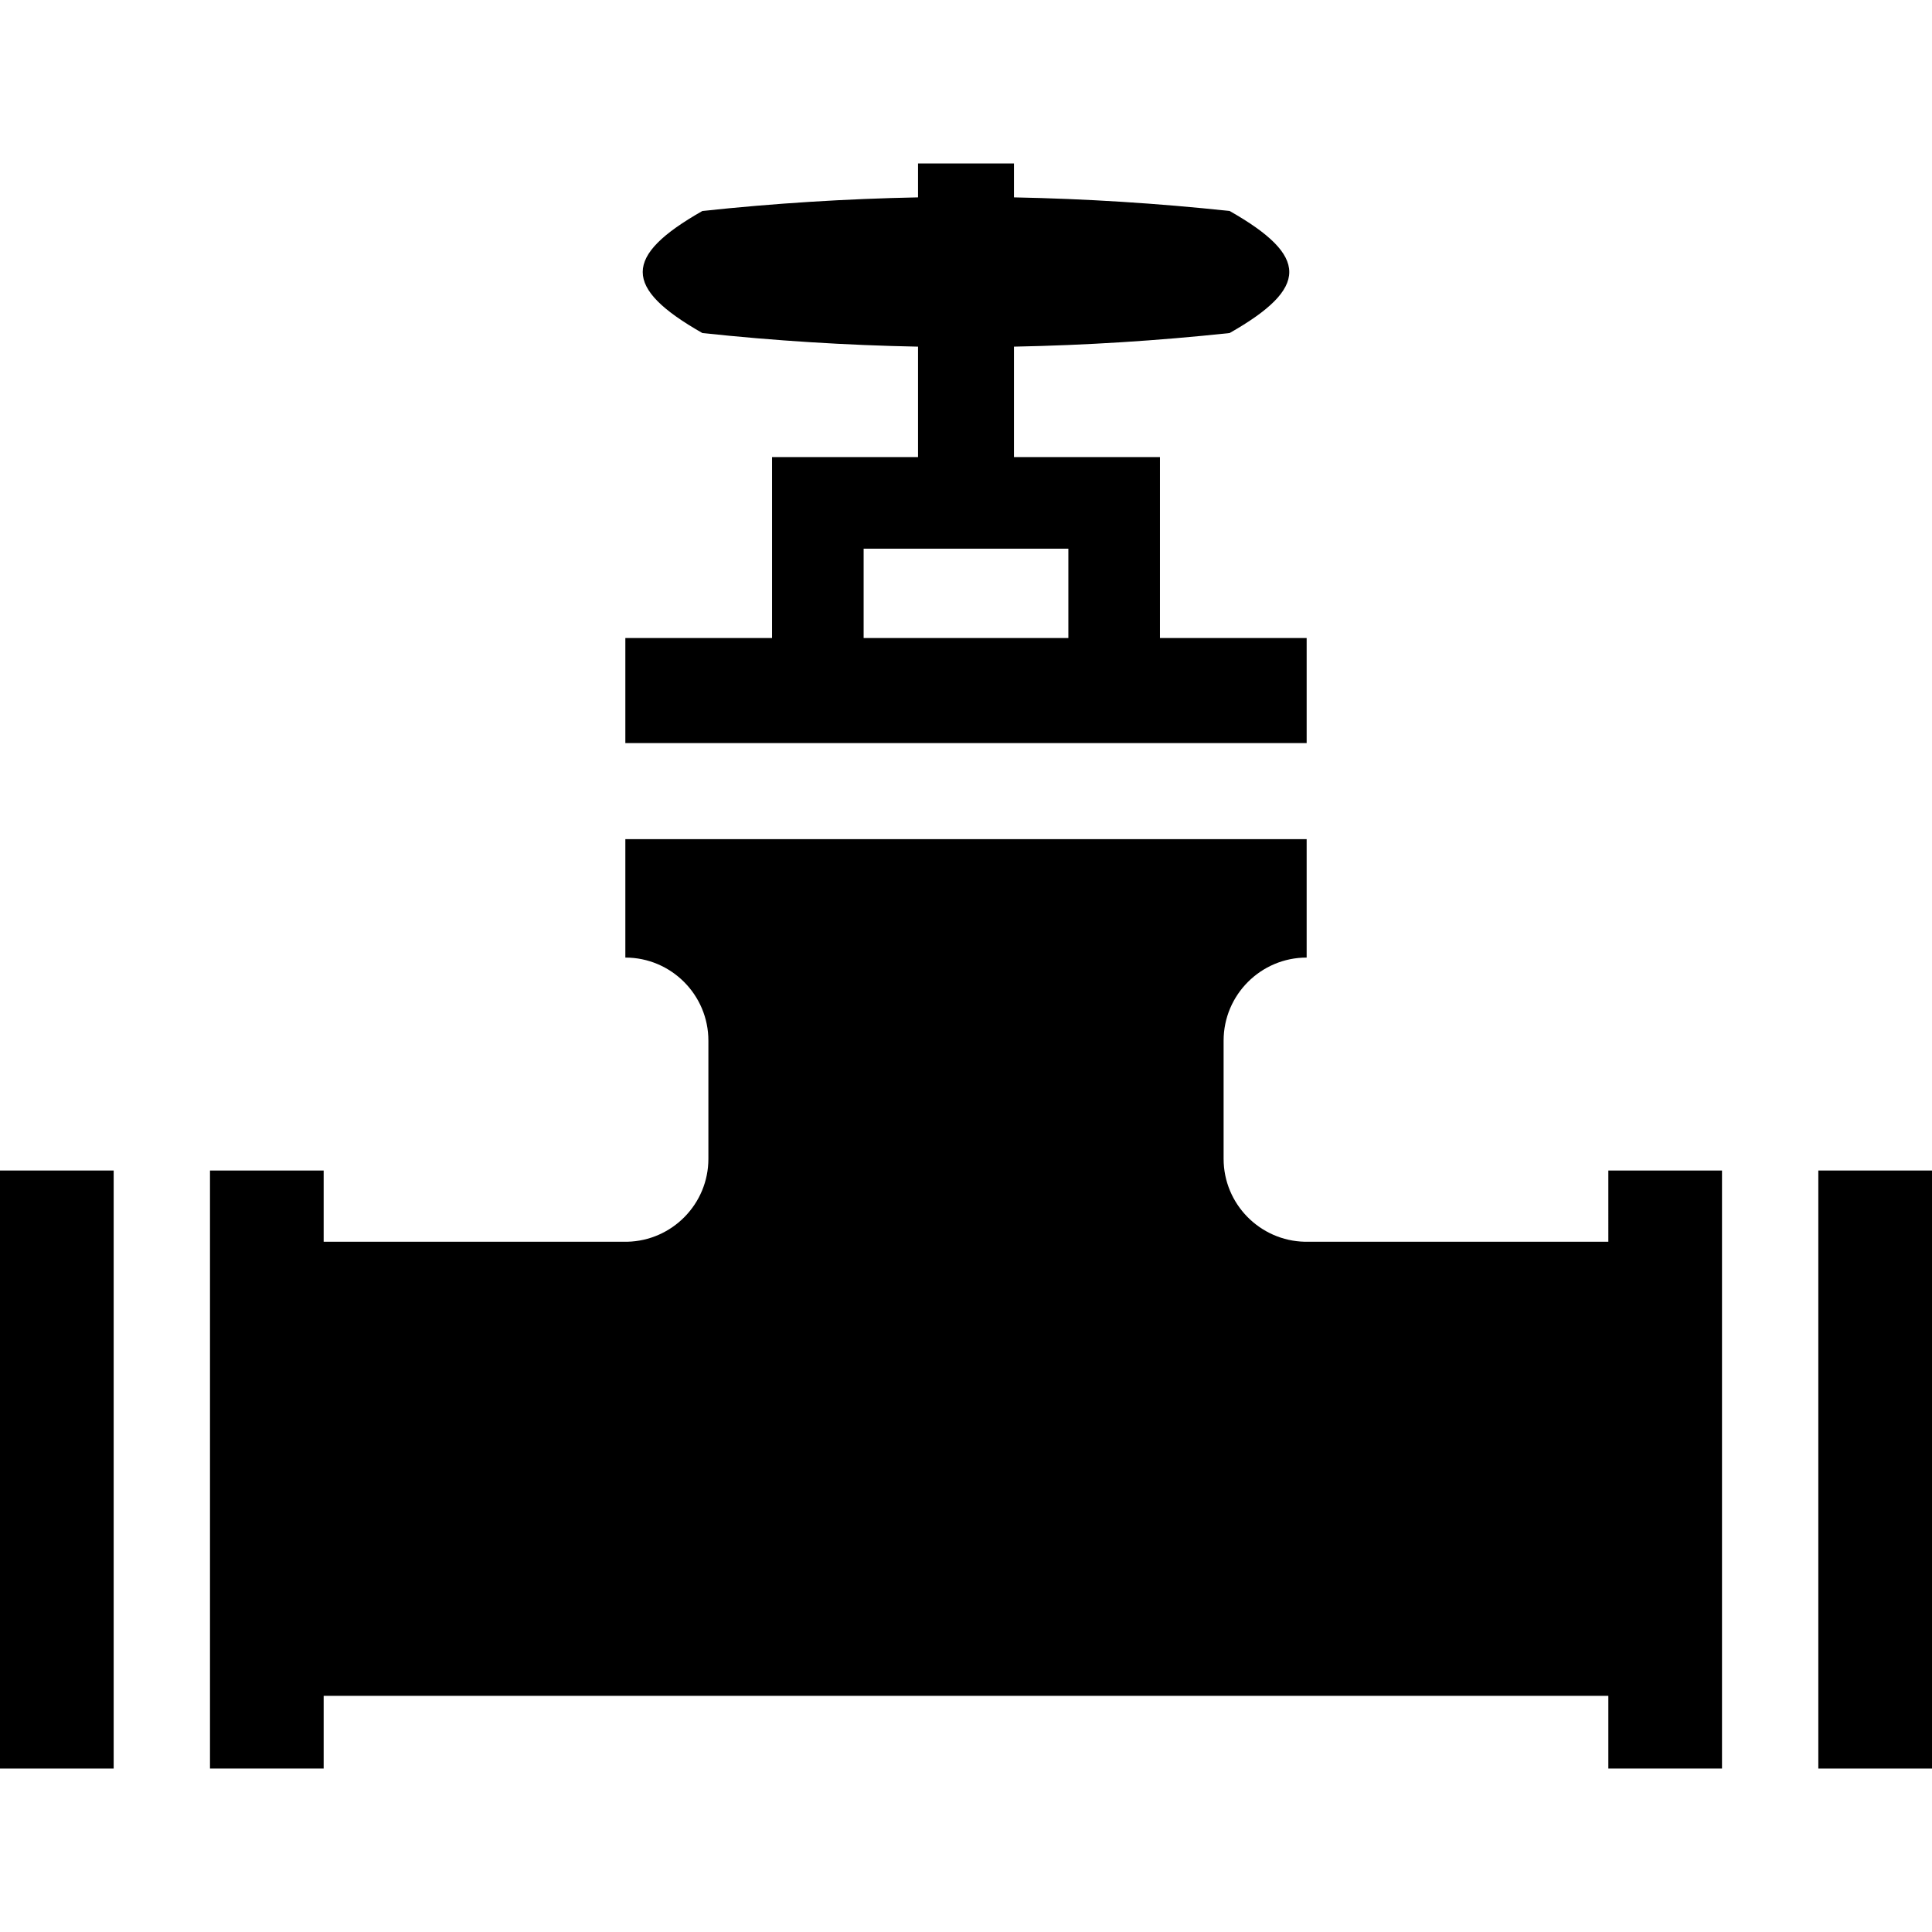 <?xml version="1.0" encoding="iso-8859-1"?>
<!-- Uploaded to: SVG Repo, www.svgrepo.com, Generator: SVG Repo Mixer Tools -->
<!DOCTYPE svg PUBLIC "-//W3C//DTD SVG 1.1//EN" "http://www.w3.org/Graphics/SVG/1.1/DTD/svg11.dtd">
<svg fill="#000000" version="1.1" id="Capa_1" xmlns="http://www.w3.org/2000/svg" xmlns:xlink="http://www.w3.org/1999/xlink" 
	 width="800px" height="800px" viewBox="0 0 430 430" xml:space="preserve">
<g>
	<g>
		<path d="M290.819,142.003h-32.65v-40.27h-32.494V77.154c15.978-0.313,31.964-1.315,47.998-3.03
			c17.703-10.063,17.701-17.105,0-27.167c-16.034-1.716-32.021-2.716-47.998-3.029v-7.547h-21.35v7.547
			c-15.977,0.313-31.964,1.313-47.998,3.029c-17.702,10.062-17.702,17.104,0,27.167c16.034,1.715,32.021,2.718,47.998,3.03v24.579
			h-32.494v40.27h-32.65v23.383h151.638V142.003L290.819,142.003z M192.216,122.119h45.567v19.885h-45.567V122.119L192.216,122.119z
			"/>
		<path d="M357.962,276.374h-67.535c-10.01-0.209-18.092-8.402-18.092-18.462V231.61c0-10.195,8.291-18.486,18.483-18.486v-2.967
			v-9.021v-14.362H139.181v14.362v9.021v2.967c10.192,0,18.483,8.291,18.483,18.486v26.302c0,10.06-8.082,18.253-18.092,18.462
			H72.037V260.52h-25.3v133.098h25.3v-16.186h285.925v16.186h25.3V260.52h-25.3V276.374L357.962,276.374z"/>
		<rect x="404.7" y="260.52" width="25.3" height="133.099"/>
		<rect y="260.52" width="25.3" height="133.099"/>
	</g>
</g>
</svg>
